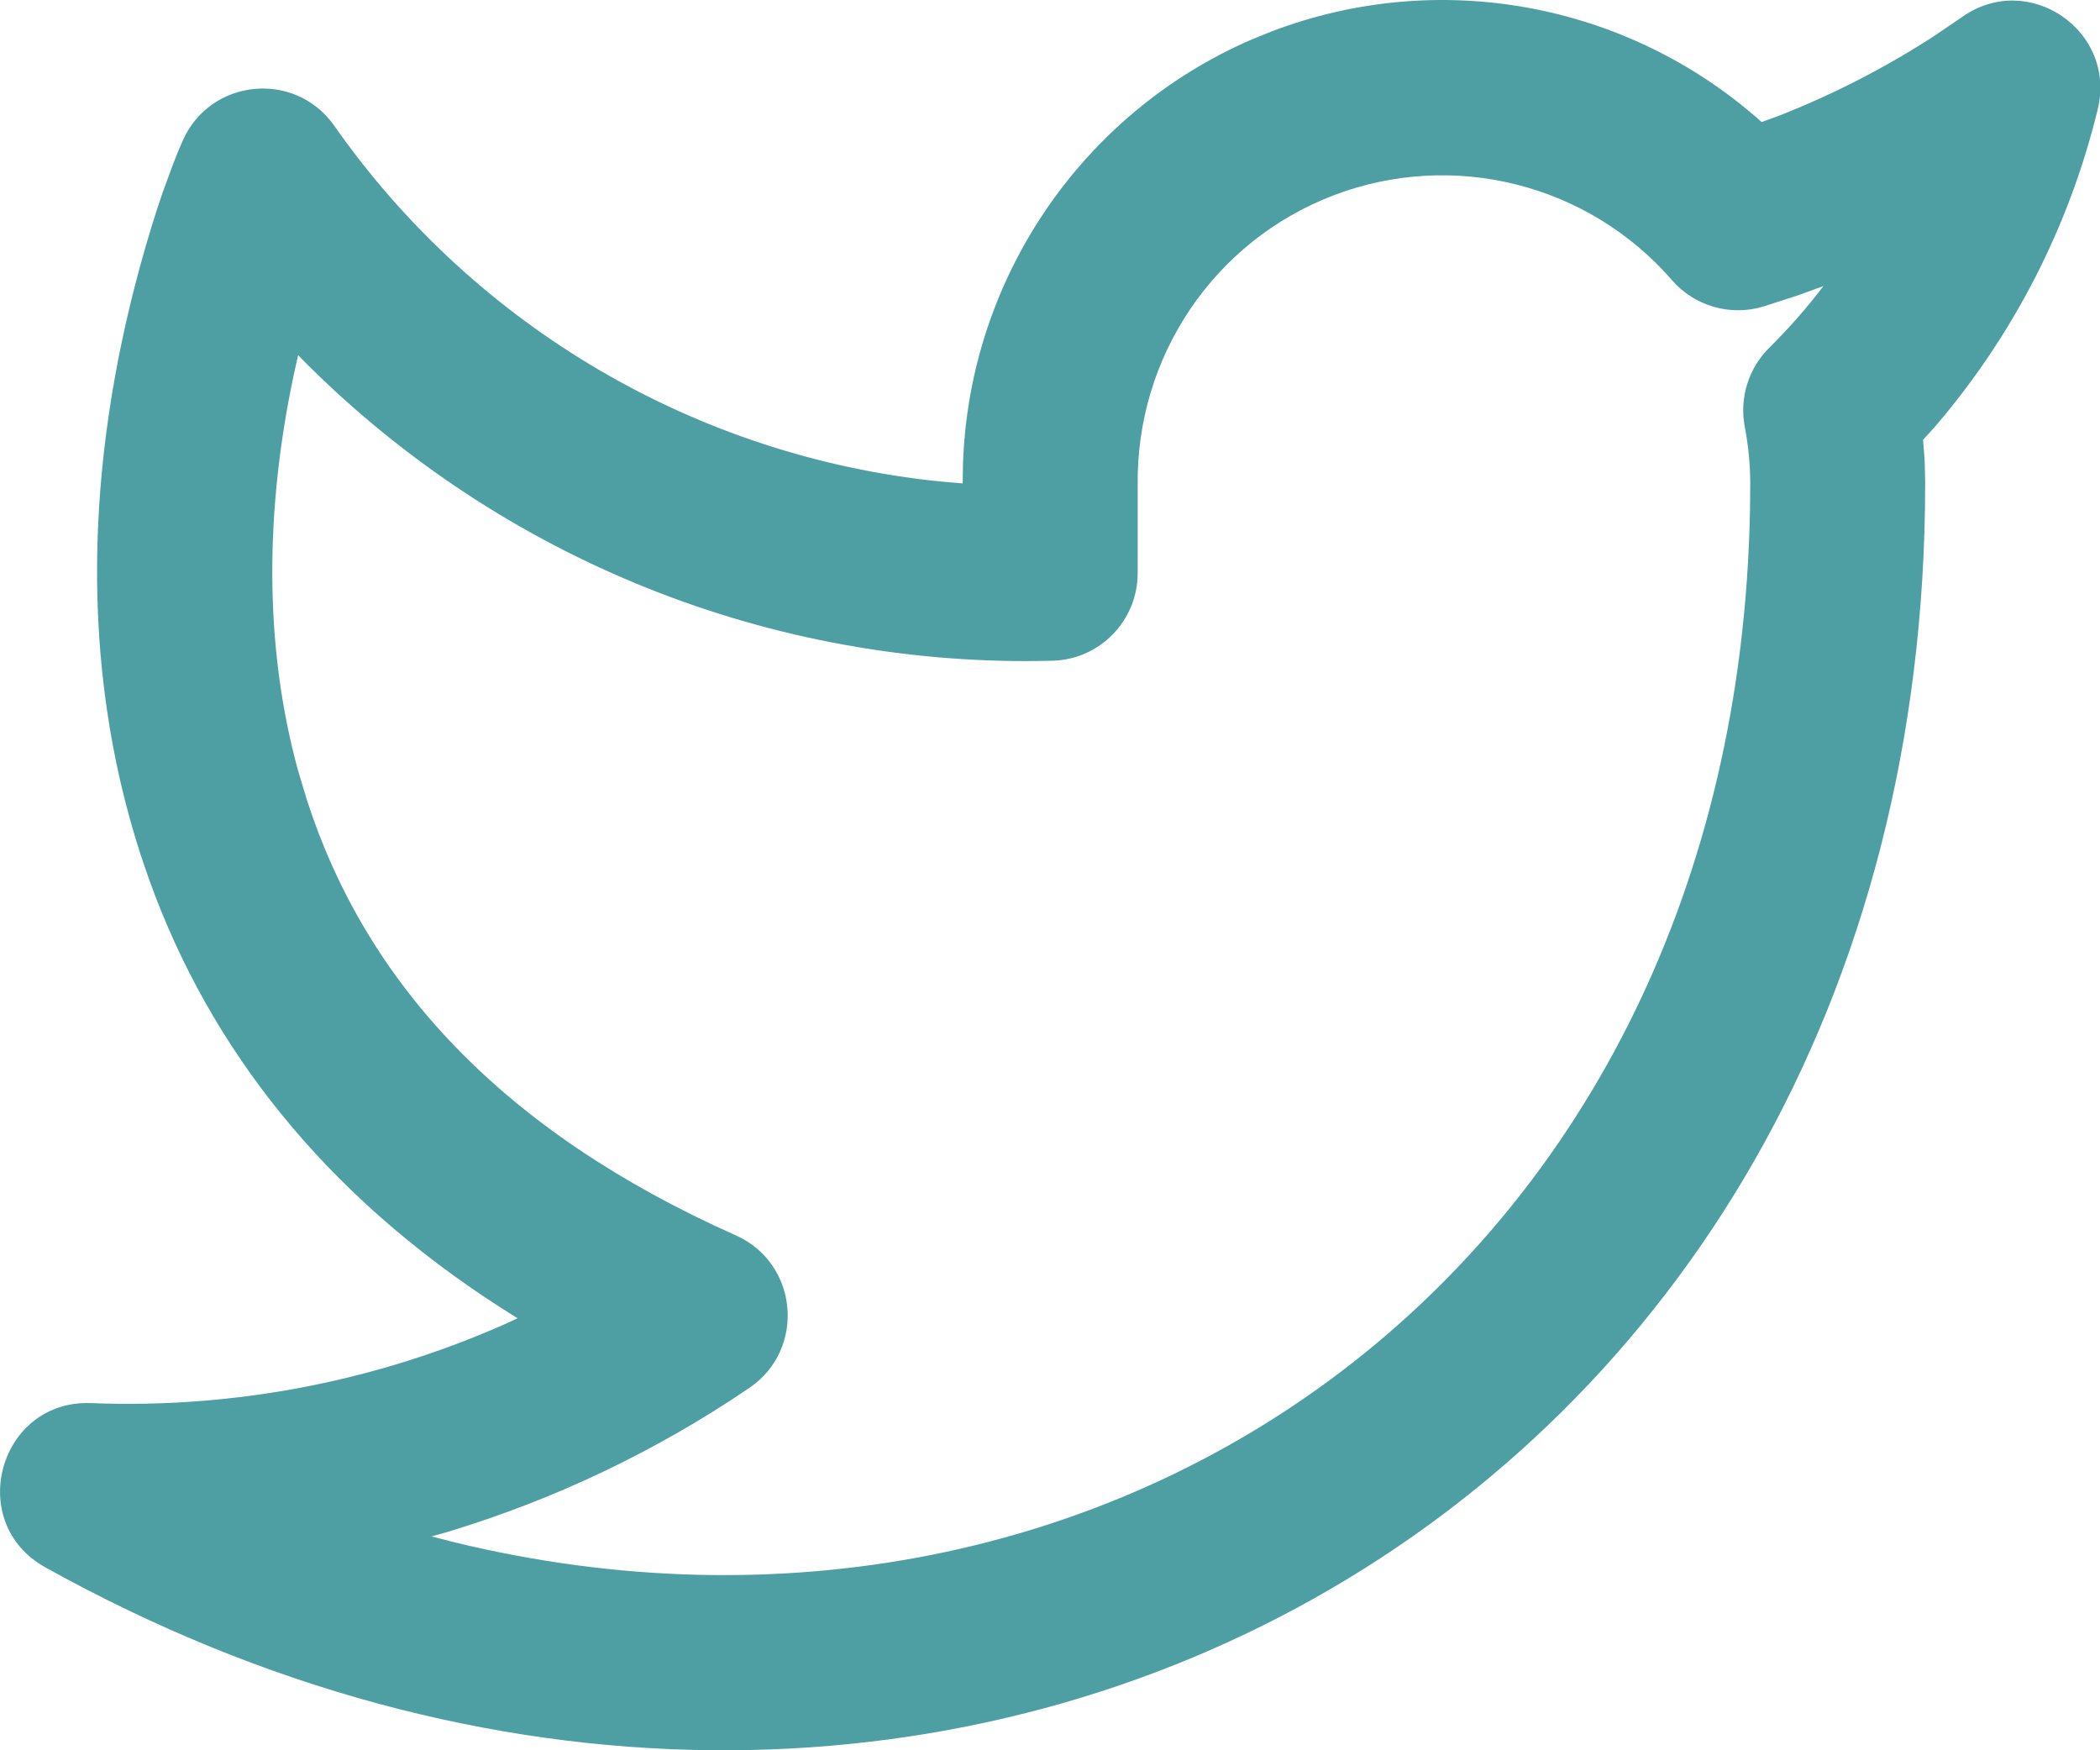 <?xml version="1.0" encoding="UTF-8"?>
<svg width="24px" height="20px" viewBox="0 0 24 20" version="1.1" xmlns="http://www.w3.org/2000/svg" xmlns:xlink="http://www.w3.org/1999/xlink">
    <title>6CEF8C5E-AC65-4FE0-8E93-35B88F6F0BE3</title>
    <g id="Page-1" stroke="none" stroke-width="1" fill="none" fill-rule="evenodd">
        <g id="Featuring-performances-from" transform="translate(-296, -733)" fill="#4D9FA3" fill-rule="nonzero">
            <g id="Group-2-Copy" transform="translate(267, 732)">
                <path d="M43.308,1.45 C41.357,2.294 40.067,4.196 40.005,6.324 L40.002,6.524 L39.735,6.501 C36.972,6.216 34.44,4.747 32.821,2.438 C32.374,1.801 31.404,1.895 31.089,2.606 C31.056,2.68 31.02,2.766 30.982,2.865 L30.86,3.196 C30.776,3.441 30.685,3.732 30.595,4.064 C29.998,6.26 29.894,8.572 30.609,10.772 L30.705,11.052 C31.404,12.997 32.723,14.655 34.718,15.939 L34.915,16.063 L34.796,16.119 C33.31,16.782 31.684,17.098 30.042,17.033 C28.99,16.991 28.596,18.397 29.517,18.909 C39.556,24.494 51.002,18.394 51.002,6.518 L50.996,6.26 L50.978,6.025 L51.098,5.894 C52.001,4.848 52.646,3.599 52.974,2.249 C53.193,1.35 52.181,0.66 51.426,1.193 L51.096,1.417 C50.538,1.778 49.945,2.082 49.327,2.324 L49.132,2.395 L49.102,2.367 C47.59,1.035 45.446,0.628 43.528,1.361 L43.308,1.45 Z M48.108,4.201 C48.366,4.498 48.774,4.616 49.151,4.503 L49.557,4.372 L49.839,4.269 C49.648,4.521 49.442,4.754 49.22,4.974 C48.983,5.208 48.878,5.546 48.94,5.875 C48.981,6.088 49.002,6.304 49.003,6.521 L49,6.829 C48.834,15.494 41.69,20.445 34.192,18.623 L33.932,18.556 L34.121,18.503 C35.337,18.135 36.499,17.583 37.564,16.859 C38.213,16.418 38.125,15.435 37.409,15.116 C34.738,13.927 33.188,12.236 32.511,10.152 L32.41,9.818 C32.008,8.361 32.035,6.807 32.356,5.288 L32.407,5.058 L32.501,5.154 C34.739,7.385 37.813,8.634 41.028,8.55 C41.57,8.536 42.002,8.092 42.002,7.549 L42.002,6.548 C41.983,5.072 42.877,3.753 44.241,3.232 C45.605,2.711 47.15,3.098 48.108,4.201 Z" id="Path"></path>
            </g>
        </g>
    </g>
</svg>